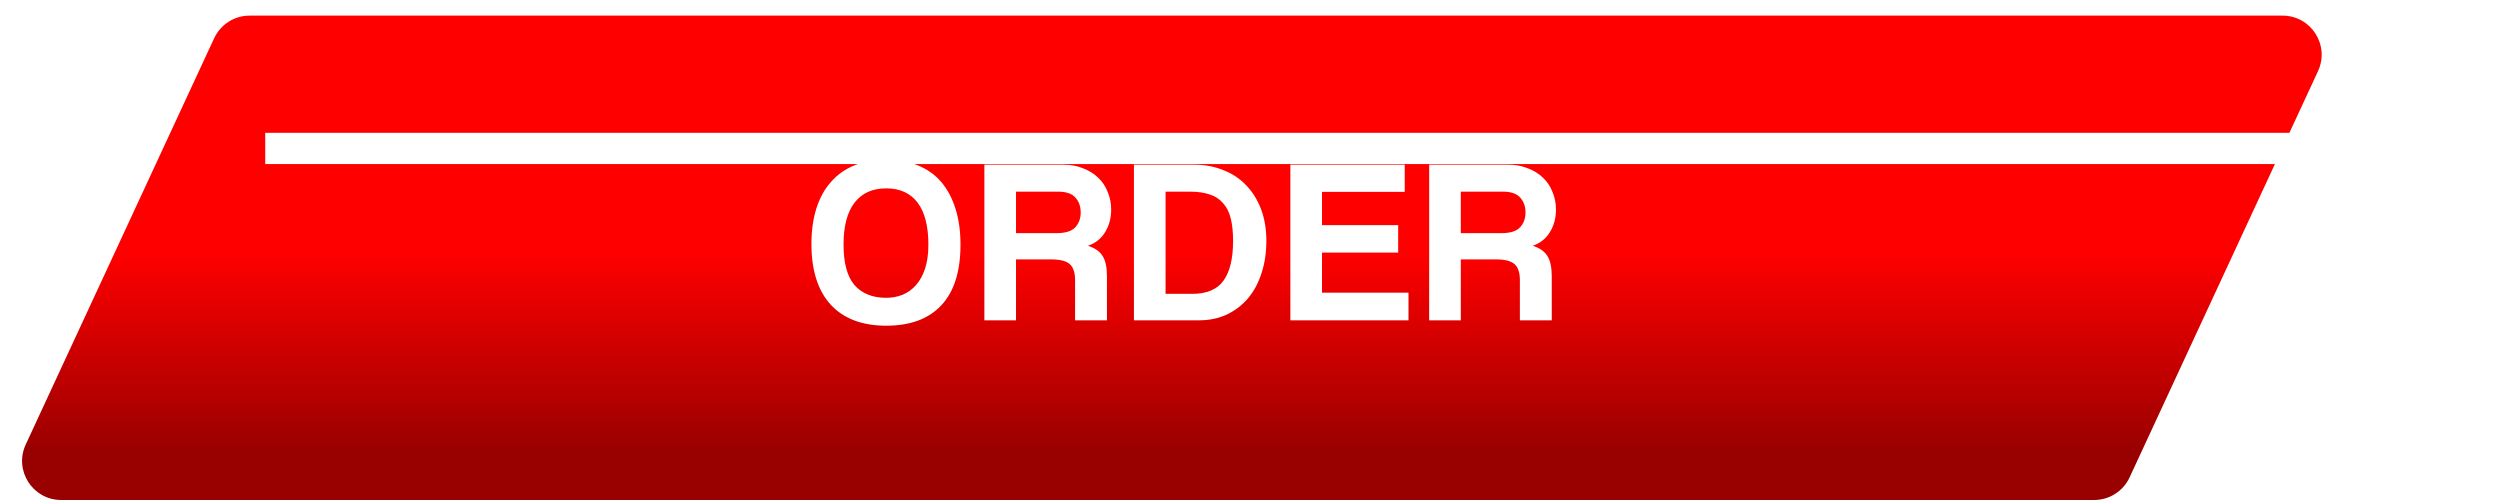 <?xml version="1.0" encoding="UTF-8"?> <svg xmlns="http://www.w3.org/2000/svg" width="320" height="64" viewBox="0 0 320 64" fill="none"><path d="M27.411 4.896C28.23 3.13 30 2 31.947 2H292.17C295.823 2 298.242 5.79 296.706 9.104L272.589 61.104C271.77 62.87 270 64 268.053 64H7.83C4.177 64 1.758 60.21 3.294 56.896L27.411 4.896Z" fill="url(#paint0_linear_437_40)"></path><g filter="url(#filter0_f_437_40)"><rect x="33.949" y="17" width="269.534" height="4" fill="white"></rect></g><path d="M113.433 38.12C114.173 38.12 114.873 37.99 115.533 37.73C116.193 37.45 116.763 37.04 117.243 36.5C117.743 35.94 118.133 35.23 118.413 34.37C118.693 33.51 118.833 32.49 118.833 31.31C118.833 28.95 118.373 27.16 117.453 25.94C116.533 24.72 115.193 24.11 113.433 24.11C111.673 24.11 110.323 24.72 109.383 25.94C108.443 27.16 107.973 28.95 107.973 31.31C107.973 33.67 108.443 35.4 109.383 36.5C110.343 37.58 111.693 38.12 113.433 38.12ZM113.433 41.69C110.353 41.69 107.983 40.79 106.323 38.99C104.683 37.19 103.863 34.6 103.863 31.22C103.863 29.54 104.073 28.03 104.493 26.69C104.913 25.35 105.533 24.22 106.353 23.3C107.173 22.36 108.173 21.65 109.353 21.17C110.533 20.67 111.893 20.42 113.433 20.42C114.953 20.42 116.303 20.67 117.483 21.17C118.683 21.65 119.683 22.36 120.483 23.3C121.283 24.24 121.893 25.39 122.313 26.75C122.733 28.09 122.943 29.61 122.943 31.31C122.943 34.75 122.123 37.34 120.483 39.08C118.863 40.82 116.513 41.69 113.433 41.69ZM130.05 24.53V29.84H135.27C136.39 29.84 137.18 29.59 137.64 29.09C138.1 28.59 138.33 27.96 138.33 27.2C138.33 26.42 138.1 25.78 137.64 25.28C137.2 24.78 136.46 24.53 135.42 24.53H130.05ZM137.61 41V35.87C137.61 34.91 137.39 34.23 136.95 33.83C136.51 33.41 135.69 33.2 134.49 33.2H130.05V41H126V21.08H136.11C137.03 21.08 137.86 21.23 138.6 21.53C139.36 21.81 140.01 22.21 140.55 22.73C141.09 23.23 141.5 23.84 141.78 24.56C142.08 25.26 142.23 26.02 142.23 26.84C142.23 27.92 141.97 28.88 141.45 29.72C140.95 30.54 140.22 31.12 139.26 31.46C140.14 31.74 140.76 32.17 141.12 32.75C141.5 33.33 141.69 34.2 141.69 35.36V41H137.61ZM152.644 37.61C154.464 37.61 155.784 37.05 156.604 35.93C157.424 34.79 157.834 33.09 157.834 30.83C157.834 29.71 157.734 28.75 157.534 27.95C157.334 27.15 157.004 26.5 156.544 26C156.104 25.48 155.534 25.11 154.834 24.89C154.134 24.65 153.284 24.53 152.284 24.53H149.194V37.61H152.644ZM145.144 41V21.08H152.854C154.194 21.08 155.434 21.31 156.574 21.77C157.714 22.21 158.684 22.85 159.484 23.69C160.304 24.53 160.944 25.55 161.404 26.75C161.864 27.95 162.094 29.31 162.094 30.83C162.094 32.35 161.884 33.74 161.464 35C161.064 36.24 160.484 37.31 159.724 38.21C158.964 39.09 158.054 39.78 156.994 40.28C155.934 40.76 154.764 41 153.484 41H145.144ZM165.167 41V21.08H179.807V24.56H169.217V28.82H178.967V32.33H169.217V37.46H180.287V41H165.167ZM186.984 24.53V29.84H192.204C193.324 29.84 194.114 29.59 194.574 29.09C195.034 28.59 195.264 27.96 195.264 27.2C195.264 26.42 195.034 25.78 194.574 25.28C194.134 24.78 193.394 24.53 192.354 24.53H186.984ZM194.544 41V35.87C194.544 34.91 194.324 34.23 193.884 33.83C193.444 33.41 192.624 33.2 191.424 33.2H186.984V41H182.934V21.08H193.044C193.964 21.08 194.794 21.23 195.534 21.53C196.294 21.81 196.944 22.21 197.484 22.73C198.024 23.23 198.434 23.84 198.714 24.56C199.014 25.26 199.164 26.02 199.164 26.84C199.164 27.92 198.904 28.88 198.384 29.72C197.884 30.54 197.154 31.12 196.194 31.46C197.074 31.74 197.694 32.17 198.054 32.75C198.434 33.33 198.624 34.2 198.624 35.36V41H194.544Z" fill="white"></path><defs><filter id="filter0_f_437_40" x="17.649" y="0.7" width="302.133" height="36.6" filterUnits="userSpaceOnUse" color-interpolation-filters="sRGB"><feFlood flood-opacity="0" result="BackgroundImageFix"></feFlood><feBlend mode="normal" in="SourceGraphic" in2="BackgroundImageFix" result="shape"></feBlend><feGaussianBlur stdDeviation="8.15" result="effect1_foregroundBlur_437_40"></feGaussianBlur></filter><linearGradient id="paint0_linear_437_40" x1="132.268" y1="2.504" x2="132.268" y2="64" gradientUnits="userSpaceOnUse"><stop offset="0.485" stop-color="#FF0000"></stop><stop offset="0.9" stop-color="#990000"></stop></linearGradient></defs></svg> 